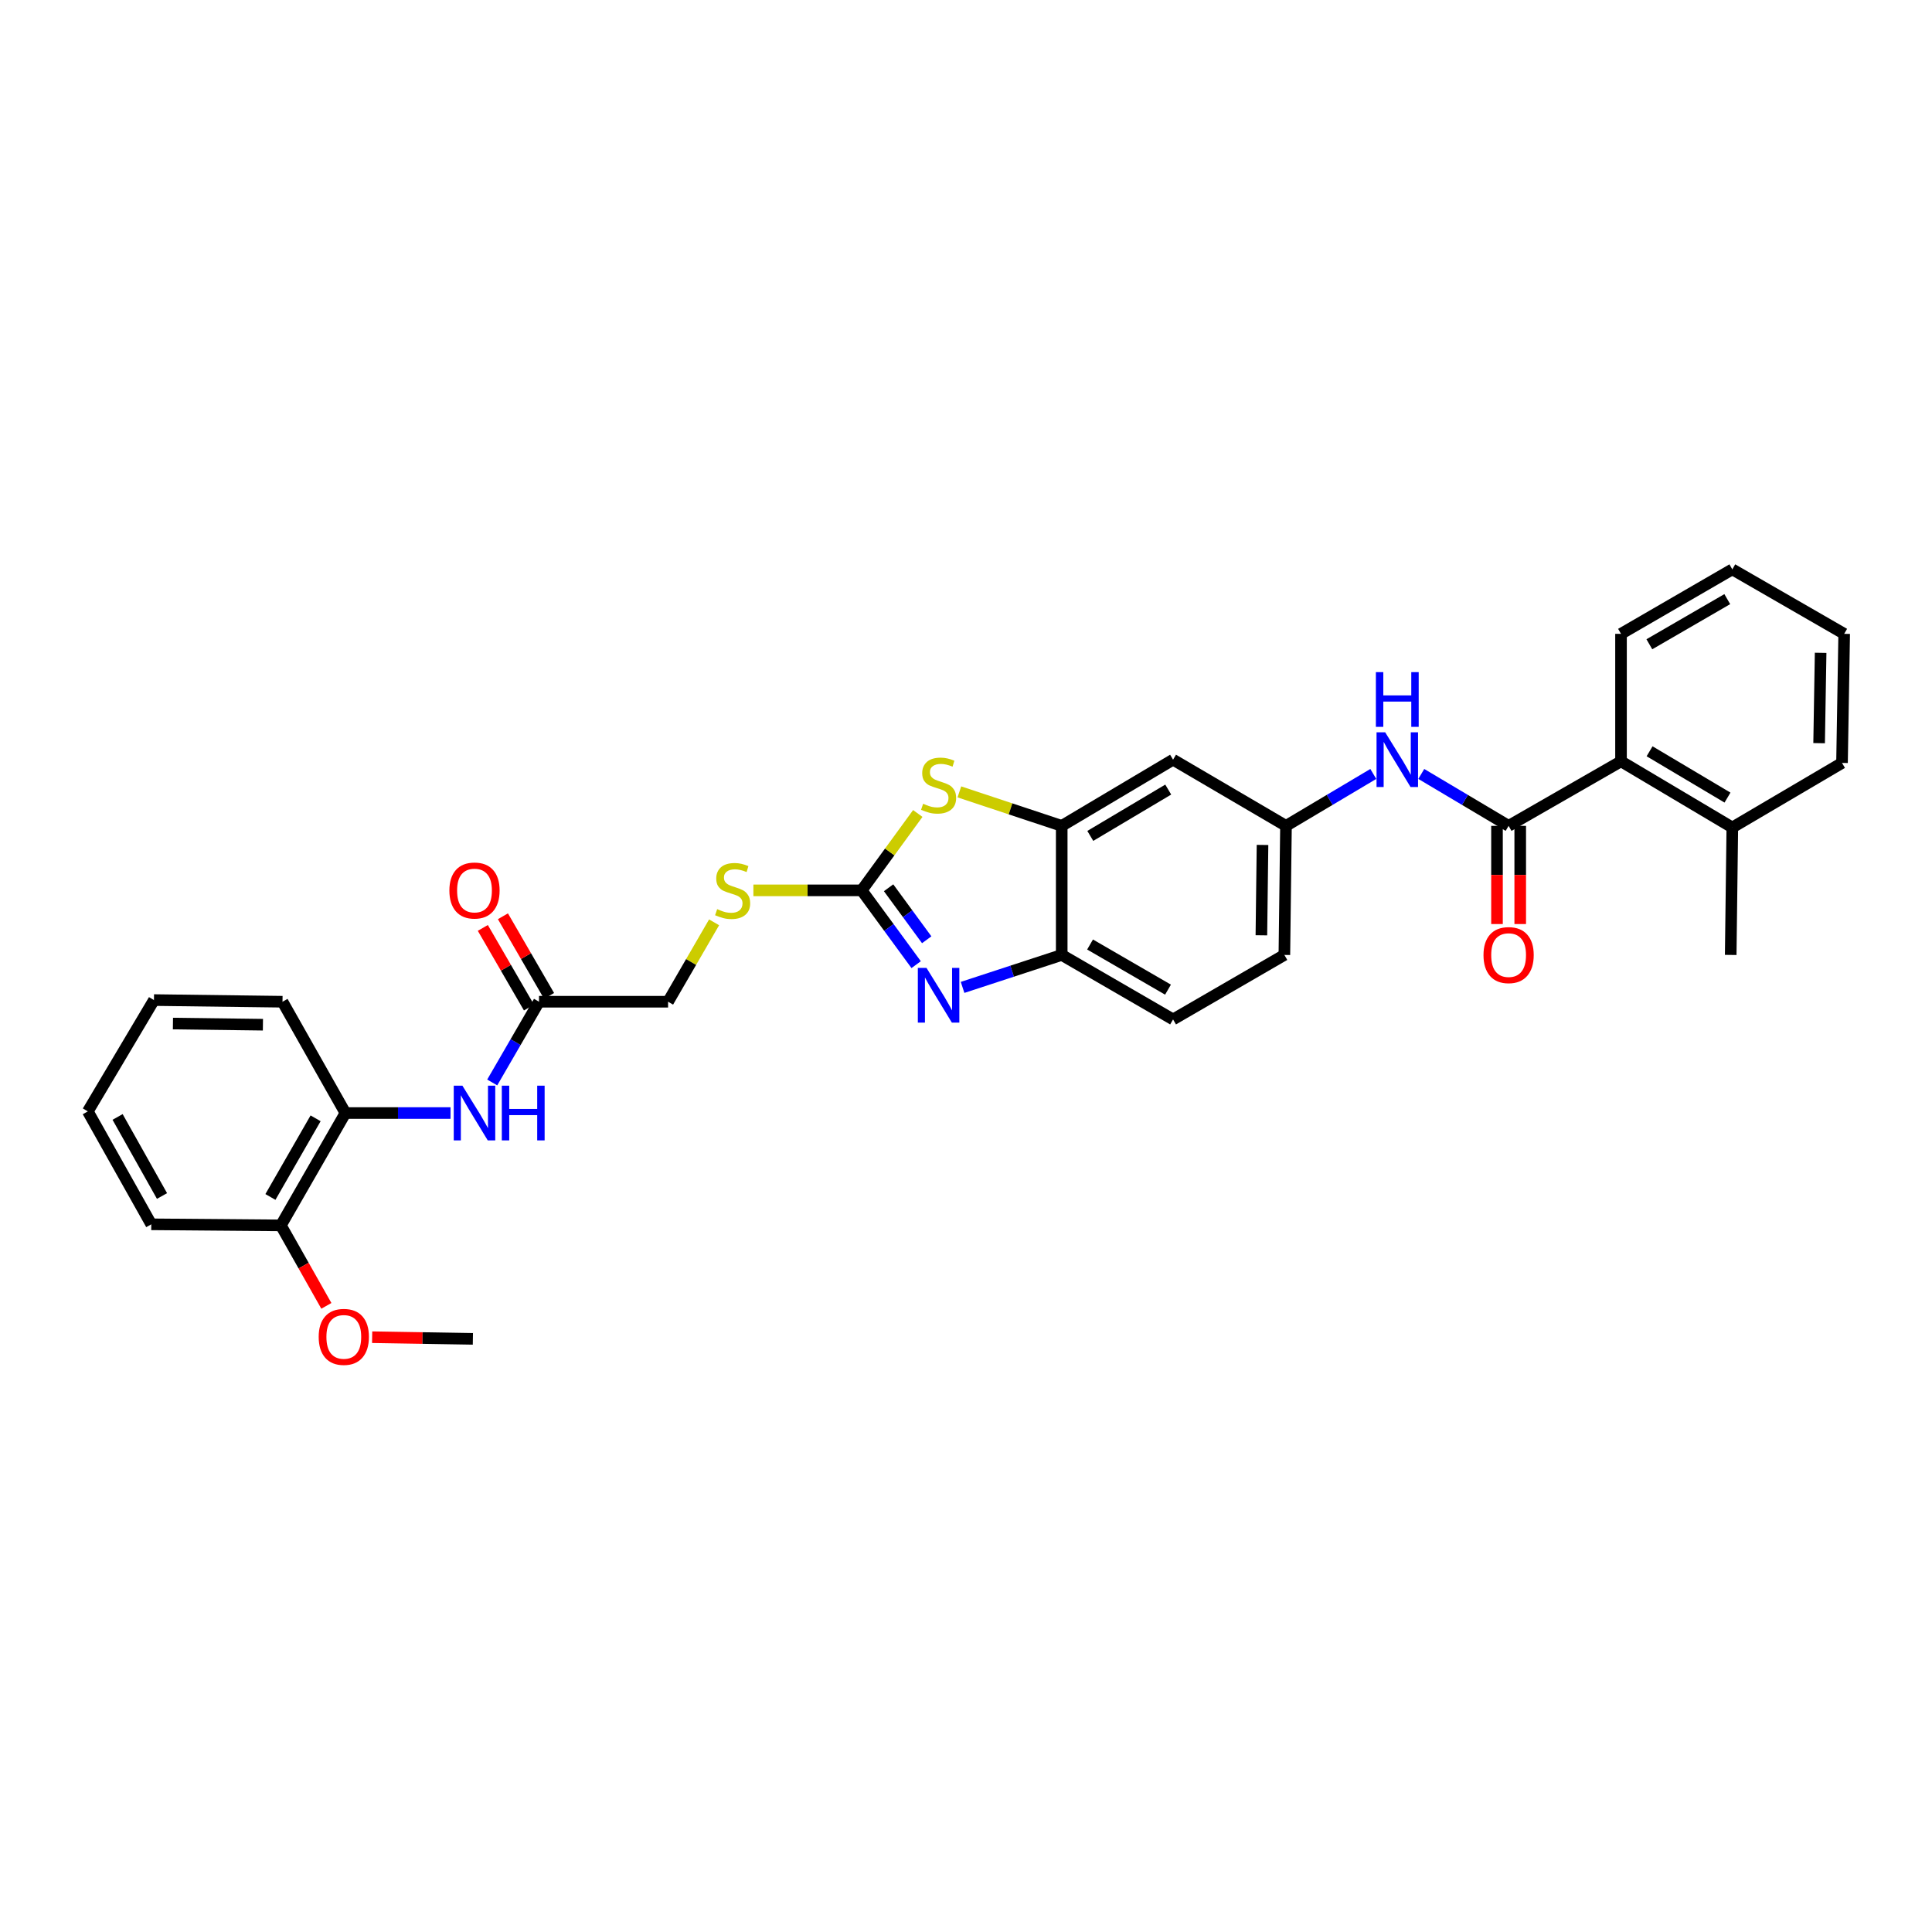 <?xml version='1.0' encoding='iso-8859-1'?>
<svg version='1.1' baseProfile='full'
              xmlns='http://www.w3.org/2000/svg'
                      xmlns:rdkit='http://www.rdkit.org/xml'
                      xmlns:xlink='http://www.w3.org/1999/xlink'
                  xml:space='preserve'
width='1000px' height='1000px' viewBox='0 0 1000 1000'>
<!-- END OF HEADER -->
<rect style='opacity:1.0;fill:#FFFFFF;stroke:none' width='1000' height='1000' x='0' y='0'> </rect>
<path class='bond-0' d='M 446.008,460.848 L 460.103,480.072' style='fill:none;fill-rule:evenodd;stroke:#000000;stroke-width:6px;stroke-linecap:butt;stroke-linejoin:miter;stroke-opacity:1' />
<path class='bond-0' d='M 460.103,480.072 L 474.197,499.297' style='fill:none;fill-rule:evenodd;stroke:#0000FF;stroke-width:6px;stroke-linecap:butt;stroke-linejoin:miter;stroke-opacity:1' />
<path class='bond-0' d='M 459.933,459.506 L 469.799,472.963' style='fill:none;fill-rule:evenodd;stroke:#000000;stroke-width:6px;stroke-linecap:butt;stroke-linejoin:miter;stroke-opacity:1' />
<path class='bond-0' d='M 469.799,472.963 L 479.665,486.421' style='fill:none;fill-rule:evenodd;stroke:#0000FF;stroke-width:6px;stroke-linecap:butt;stroke-linejoin:miter;stroke-opacity:1' />
<path class='bond-1' d='M 446.008,460.848 L 460.526,440.953' style='fill:none;fill-rule:evenodd;stroke:#000000;stroke-width:6px;stroke-linecap:butt;stroke-linejoin:miter;stroke-opacity:1' />
<path class='bond-1' d='M 460.526,440.953 L 475.044,421.058' style='fill:none;fill-rule:evenodd;stroke:#CCCC00;stroke-width:6px;stroke-linecap:butt;stroke-linejoin:miter;stroke-opacity:1' />
<path class='bond-11' d='M 446.008,460.848 L 417.981,460.848' style='fill:none;fill-rule:evenodd;stroke:#000000;stroke-width:6px;stroke-linecap:butt;stroke-linejoin:miter;stroke-opacity:1' />
<path class='bond-11' d='M 417.981,460.848 L 389.955,460.848' style='fill:none;fill-rule:evenodd;stroke:#CCCC00;stroke-width:6px;stroke-linecap:butt;stroke-linejoin:miter;stroke-opacity:1' />
<path class='bond-4' d='M 498.229,511.075 L 523.886,502.674' style='fill:none;fill-rule:evenodd;stroke:#0000FF;stroke-width:6px;stroke-linecap:butt;stroke-linejoin:miter;stroke-opacity:1' />
<path class='bond-4' d='M 523.886,502.674 L 549.543,494.273' style='fill:none;fill-rule:evenodd;stroke:#000000;stroke-width:6px;stroke-linecap:butt;stroke-linejoin:miter;stroke-opacity:1' />
<path class='bond-3' d='M 496.571,409.875 L 523.057,418.672' style='fill:none;fill-rule:evenodd;stroke:#CCCC00;stroke-width:6px;stroke-linecap:butt;stroke-linejoin:miter;stroke-opacity:1' />
<path class='bond-3' d='M 523.057,418.672 L 549.543,427.469' style='fill:none;fill-rule:evenodd;stroke:#000000;stroke-width:6px;stroke-linecap:butt;stroke-linejoin:miter;stroke-opacity:1' />
<path class='bond-2' d='M 780.854,427.469 L 758.252,414.031' style='fill:none;fill-rule:evenodd;stroke:#000000;stroke-width:6px;stroke-linecap:butt;stroke-linejoin:miter;stroke-opacity:1' />
<path class='bond-2' d='M 758.252,414.031 L 735.651,400.592' style='fill:none;fill-rule:evenodd;stroke:#0000FF;stroke-width:6px;stroke-linecap:butt;stroke-linejoin:miter;stroke-opacity:1' />
<path class='bond-6' d='M 780.854,427.469 L 839.034,394.058' style='fill:none;fill-rule:evenodd;stroke:#000000;stroke-width:6px;stroke-linecap:butt;stroke-linejoin:miter;stroke-opacity:1' />
<path class='bond-13' d='M 774.842,427.469 L 774.842,452.876' style='fill:none;fill-rule:evenodd;stroke:#000000;stroke-width:6px;stroke-linecap:butt;stroke-linejoin:miter;stroke-opacity:1' />
<path class='bond-13' d='M 774.842,452.876 L 774.842,478.283' style='fill:none;fill-rule:evenodd;stroke:#FF0000;stroke-width:6px;stroke-linecap:butt;stroke-linejoin:miter;stroke-opacity:1' />
<path class='bond-13' d='M 786.865,427.469 L 786.865,452.876' style='fill:none;fill-rule:evenodd;stroke:#000000;stroke-width:6px;stroke-linecap:butt;stroke-linejoin:miter;stroke-opacity:1' />
<path class='bond-13' d='M 786.865,452.876 L 786.865,478.283' style='fill:none;fill-rule:evenodd;stroke:#FF0000;stroke-width:6px;stroke-linecap:butt;stroke-linejoin:miter;stroke-opacity:1' />
<path class='bond-8' d='M 549.543,427.469 L 607.175,393.209' style='fill:none;fill-rule:evenodd;stroke:#000000;stroke-width:6px;stroke-linecap:butt;stroke-linejoin:miter;stroke-opacity:1' />
<path class='bond-8' d='M 564.332,432.666 L 604.674,408.683' style='fill:none;fill-rule:evenodd;stroke:#000000;stroke-width:6px;stroke-linecap:butt;stroke-linejoin:miter;stroke-opacity:1' />
<path class='bond-31' d='M 549.543,427.469 L 549.543,494.273' style='fill:none;fill-rule:evenodd;stroke:#000000;stroke-width:6px;stroke-linecap:butt;stroke-linejoin:miter;stroke-opacity:1' />
<path class='bond-17' d='M 549.543,494.273 L 607.175,527.651' style='fill:none;fill-rule:evenodd;stroke:#000000;stroke-width:6px;stroke-linecap:butt;stroke-linejoin:miter;stroke-opacity:1' />
<path class='bond-17' d='M 564.214,488.875 L 604.556,512.24' style='fill:none;fill-rule:evenodd;stroke:#000000;stroke-width:6px;stroke-linecap:butt;stroke-linejoin:miter;stroke-opacity:1' />
<path class='bond-5' d='M 710.819,400.593 L 688.221,414.031' style='fill:none;fill-rule:evenodd;stroke:#0000FF;stroke-width:6px;stroke-linecap:butt;stroke-linejoin:miter;stroke-opacity:1' />
<path class='bond-5' d='M 688.221,414.031 L 665.623,427.469' style='fill:none;fill-rule:evenodd;stroke:#000000;stroke-width:6px;stroke-linecap:butt;stroke-linejoin:miter;stroke-opacity:1' />
<path class='bond-16' d='M 839.034,394.058 L 896.646,428.304' style='fill:none;fill-rule:evenodd;stroke:#000000;stroke-width:6px;stroke-linecap:butt;stroke-linejoin:miter;stroke-opacity:1' />
<path class='bond-16' d='M 853.819,388.859 L 894.148,412.832' style='fill:none;fill-rule:evenodd;stroke:#000000;stroke-width:6px;stroke-linecap:butt;stroke-linejoin:miter;stroke-opacity:1' />
<path class='bond-21' d='M 839.034,394.058 L 839.034,328.076' style='fill:none;fill-rule:evenodd;stroke:#000000;stroke-width:6px;stroke-linecap:butt;stroke-linejoin:miter;stroke-opacity:1' />
<path class='bond-7' d='M 254.77,560.281 L 266.88,539.387' style='fill:none;fill-rule:evenodd;stroke:#0000FF;stroke-width:6px;stroke-linecap:butt;stroke-linejoin:miter;stroke-opacity:1' />
<path class='bond-7' d='M 266.88,539.387 L 278.989,518.493' style='fill:none;fill-rule:evenodd;stroke:#000000;stroke-width:6px;stroke-linecap:butt;stroke-linejoin:miter;stroke-opacity:1' />
<path class='bond-10' d='M 233.188,576.106 L 205.991,576.106' style='fill:none;fill-rule:evenodd;stroke:#0000FF;stroke-width:6px;stroke-linecap:butt;stroke-linejoin:miter;stroke-opacity:1' />
<path class='bond-10' d='M 205.991,576.106 L 178.794,576.106' style='fill:none;fill-rule:evenodd;stroke:#000000;stroke-width:6px;stroke-linecap:butt;stroke-linejoin:miter;stroke-opacity:1' />
<path class='bond-12' d='M 607.175,393.209 L 665.623,427.469' style='fill:none;fill-rule:evenodd;stroke:#000000;stroke-width:6px;stroke-linecap:butt;stroke-linejoin:miter;stroke-opacity:1' />
<path class='bond-9' d='M 278.989,518.493 L 345.793,518.493' style='fill:none;fill-rule:evenodd;stroke:#000000;stroke-width:6px;stroke-linecap:butt;stroke-linejoin:miter;stroke-opacity:1' />
<path class='bond-15' d='M 284.191,515.48 L 272.253,494.87' style='fill:none;fill-rule:evenodd;stroke:#000000;stroke-width:6px;stroke-linecap:butt;stroke-linejoin:miter;stroke-opacity:1' />
<path class='bond-15' d='M 272.253,494.87 L 260.314,474.26' style='fill:none;fill-rule:evenodd;stroke:#FF0000;stroke-width:6px;stroke-linecap:butt;stroke-linejoin:miter;stroke-opacity:1' />
<path class='bond-15' d='M 273.787,521.507 L 261.849,500.897' style='fill:none;fill-rule:evenodd;stroke:#000000;stroke-width:6px;stroke-linecap:butt;stroke-linejoin:miter;stroke-opacity:1' />
<path class='bond-15' d='M 261.849,500.897 L 249.91,480.286' style='fill:none;fill-rule:evenodd;stroke:#FF0000;stroke-width:6px;stroke-linecap:butt;stroke-linejoin:miter;stroke-opacity:1' />
<path class='bond-14' d='M 178.794,576.106 L 145.383,634.259' style='fill:none;fill-rule:evenodd;stroke:#000000;stroke-width:6px;stroke-linecap:butt;stroke-linejoin:miter;stroke-opacity:1' />
<path class='bond-14' d='M 163.357,578.839 L 139.969,619.546' style='fill:none;fill-rule:evenodd;stroke:#000000;stroke-width:6px;stroke-linecap:butt;stroke-linejoin:miter;stroke-opacity:1' />
<path class='bond-22' d='M 178.794,576.106 L 146.224,518.493' style='fill:none;fill-rule:evenodd;stroke:#000000;stroke-width:6px;stroke-linecap:butt;stroke-linejoin:miter;stroke-opacity:1' />
<path class='bond-18' d='M 369.615,477.393 L 357.704,497.943' style='fill:none;fill-rule:evenodd;stroke:#CCCC00;stroke-width:6px;stroke-linecap:butt;stroke-linejoin:miter;stroke-opacity:1' />
<path class='bond-18' d='M 357.704,497.943 L 345.793,518.493' style='fill:none;fill-rule:evenodd;stroke:#000000;stroke-width:6px;stroke-linecap:butt;stroke-linejoin:miter;stroke-opacity:1' />
<path class='bond-32' d='M 665.623,427.469 L 664.788,494.273' style='fill:none;fill-rule:evenodd;stroke:#000000;stroke-width:6px;stroke-linecap:butt;stroke-linejoin:miter;stroke-opacity:1' />
<path class='bond-32' d='M 653.475,437.34 L 652.89,484.102' style='fill:none;fill-rule:evenodd;stroke:#000000;stroke-width:6px;stroke-linecap:butt;stroke-linejoin:miter;stroke-opacity:1' />
<path class='bond-20' d='M 145.383,634.259 L 157.153,655.084' style='fill:none;fill-rule:evenodd;stroke:#000000;stroke-width:6px;stroke-linecap:butt;stroke-linejoin:miter;stroke-opacity:1' />
<path class='bond-20' d='M 157.153,655.084 L 168.924,675.91' style='fill:none;fill-rule:evenodd;stroke:#FF0000;stroke-width:6px;stroke-linecap:butt;stroke-linejoin:miter;stroke-opacity:1' />
<path class='bond-24' d='M 145.383,634.259 L 78.299,633.704' style='fill:none;fill-rule:evenodd;stroke:#000000;stroke-width:6px;stroke-linecap:butt;stroke-linejoin:miter;stroke-opacity:1' />
<path class='bond-23' d='M 896.646,428.304 L 895.811,494.273' style='fill:none;fill-rule:evenodd;stroke:#000000;stroke-width:6px;stroke-linecap:butt;stroke-linejoin:miter;stroke-opacity:1' />
<path class='bond-25' d='M 896.646,428.304 L 953.423,394.886' style='fill:none;fill-rule:evenodd;stroke:#000000;stroke-width:6px;stroke-linecap:butt;stroke-linejoin:miter;stroke-opacity:1' />
<path class='bond-19' d='M 607.175,527.651 L 664.788,494.273' style='fill:none;fill-rule:evenodd;stroke:#000000;stroke-width:6px;stroke-linecap:butt;stroke-linejoin:miter;stroke-opacity:1' />
<path class='bond-26' d='M 192.623,692.128 L 218.693,692.561' style='fill:none;fill-rule:evenodd;stroke:#FF0000;stroke-width:6px;stroke-linecap:butt;stroke-linejoin:miter;stroke-opacity:1' />
<path class='bond-26' d='M 218.693,692.561 L 244.763,692.993' style='fill:none;fill-rule:evenodd;stroke:#000000;stroke-width:6px;stroke-linecap:butt;stroke-linejoin:miter;stroke-opacity:1' />
<path class='bond-27' d='M 839.034,328.076 L 896.646,294.697' style='fill:none;fill-rule:evenodd;stroke:#000000;stroke-width:6px;stroke-linecap:butt;stroke-linejoin:miter;stroke-opacity:1' />
<path class='bond-27' d='M 853.703,333.472 L 894.032,310.108' style='fill:none;fill-rule:evenodd;stroke:#000000;stroke-width:6px;stroke-linecap:butt;stroke-linejoin:miter;stroke-opacity:1' />
<path class='bond-28' d='M 146.224,518.493 L 79.688,517.638' style='fill:none;fill-rule:evenodd;stroke:#000000;stroke-width:6px;stroke-linecap:butt;stroke-linejoin:miter;stroke-opacity:1' />
<path class='bond-28' d='M 136.089,530.388 L 89.514,529.789' style='fill:none;fill-rule:evenodd;stroke:#000000;stroke-width:6px;stroke-linecap:butt;stroke-linejoin:miter;stroke-opacity:1' />
<path class='bond-33' d='M 78.299,633.704 L 45.455,575.251' style='fill:none;fill-rule:evenodd;stroke:#000000;stroke-width:6px;stroke-linecap:butt;stroke-linejoin:miter;stroke-opacity:1' />
<path class='bond-33' d='M 83.854,619.047 L 60.863,578.129' style='fill:none;fill-rule:evenodd;stroke:#000000;stroke-width:6px;stroke-linecap:butt;stroke-linejoin:miter;stroke-opacity:1' />
<path class='bond-34' d='M 953.423,394.886 L 954.545,328.076' style='fill:none;fill-rule:evenodd;stroke:#000000;stroke-width:6px;stroke-linecap:butt;stroke-linejoin:miter;stroke-opacity:1' />
<path class='bond-34' d='M 941.57,384.662 L 942.355,337.895' style='fill:none;fill-rule:evenodd;stroke:#000000;stroke-width:6px;stroke-linecap:butt;stroke-linejoin:miter;stroke-opacity:1' />
<path class='bond-30' d='M 896.646,294.697 L 954.545,328.076' style='fill:none;fill-rule:evenodd;stroke:#000000;stroke-width:6px;stroke-linecap:butt;stroke-linejoin:miter;stroke-opacity:1' />
<path class='bond-29' d='M 79.688,517.638 L 45.455,575.251' style='fill:none;fill-rule:evenodd;stroke:#000000;stroke-width:6px;stroke-linecap:butt;stroke-linejoin:miter;stroke-opacity:1' />
<path  class='atom-1' d='M 479.552 500.98
L 488.832 515.98
Q 489.752 517.46, 491.232 520.14
Q 492.712 522.82, 492.792 522.98
L 492.792 500.98
L 496.552 500.98
L 496.552 529.3
L 492.672 529.3
L 482.712 512.9
Q 481.552 510.98, 480.312 508.78
Q 479.112 506.58, 478.752 505.9
L 478.752 529.3
L 475.072 529.3
L 475.072 500.98
L 479.552 500.98
' fill='#0000FF'/>
<path  class='atom-2' d='M 477.812 416.021
Q 478.132 416.141, 479.452 416.701
Q 480.772 417.261, 482.212 417.621
Q 483.692 417.941, 485.132 417.941
Q 487.812 417.941, 489.372 416.661
Q 490.932 415.341, 490.932 413.061
Q 490.932 411.501, 490.132 410.541
Q 489.372 409.581, 488.172 409.061
Q 486.972 408.541, 484.972 407.941
Q 482.452 407.181, 480.932 406.461
Q 479.452 405.741, 478.372 404.221
Q 477.332 402.701, 477.332 400.141
Q 477.332 396.581, 479.732 394.381
Q 482.172 392.181, 486.972 392.181
Q 490.252 392.181, 493.972 393.741
L 493.052 396.821
Q 489.652 395.421, 487.092 395.421
Q 484.332 395.421, 482.812 396.581
Q 481.292 397.701, 481.332 399.661
Q 481.332 401.181, 482.092 402.101
Q 482.892 403.021, 484.012 403.541
Q 485.172 404.061, 487.092 404.661
Q 489.652 405.461, 491.172 406.261
Q 492.692 407.061, 493.772 408.701
Q 494.892 410.301, 494.892 413.061
Q 494.892 416.981, 492.252 419.101
Q 489.652 421.181, 485.292 421.181
Q 482.772 421.181, 480.852 420.621
Q 478.972 420.101, 476.732 419.181
L 477.812 416.021
' fill='#CCCC00'/>
<path  class='atom-6' d='M 716.975 379.049
L 726.255 394.049
Q 727.175 395.529, 728.655 398.209
Q 730.135 400.889, 730.215 401.049
L 730.215 379.049
L 733.975 379.049
L 733.975 407.369
L 730.095 407.369
L 720.135 390.969
Q 718.975 389.049, 717.735 386.849
Q 716.535 384.649, 716.175 383.969
L 716.175 407.369
L 712.495 407.369
L 712.495 379.049
L 716.975 379.049
' fill='#0000FF'/>
<path  class='atom-6' d='M 712.155 347.897
L 715.995 347.897
L 715.995 359.937
L 730.475 359.937
L 730.475 347.897
L 734.315 347.897
L 734.315 376.217
L 730.475 376.217
L 730.475 363.137
L 715.995 363.137
L 715.995 376.217
L 712.155 376.217
L 712.155 347.897
' fill='#0000FF'/>
<path  class='atom-8' d='M 239.338 561.946
L 248.618 576.946
Q 249.538 578.426, 251.018 581.106
Q 252.498 583.786, 252.578 583.946
L 252.578 561.946
L 256.338 561.946
L 256.338 590.266
L 252.458 590.266
L 242.498 573.866
Q 241.338 571.946, 240.098 569.746
Q 238.898 567.546, 238.538 566.866
L 238.538 590.266
L 234.858 590.266
L 234.858 561.946
L 239.338 561.946
' fill='#0000FF'/>
<path  class='atom-8' d='M 259.738 561.946
L 263.578 561.946
L 263.578 573.986
L 278.058 573.986
L 278.058 561.946
L 281.898 561.946
L 281.898 590.266
L 278.058 590.266
L 278.058 577.186
L 263.578 577.186
L 263.578 590.266
L 259.738 590.266
L 259.738 561.946
' fill='#0000FF'/>
<path  class='atom-12' d='M 371.205 470.568
Q 371.525 470.688, 372.845 471.248
Q 374.165 471.808, 375.605 472.168
Q 377.085 472.488, 378.525 472.488
Q 381.205 472.488, 382.765 471.208
Q 384.325 469.888, 384.325 467.608
Q 384.325 466.048, 383.525 465.088
Q 382.765 464.128, 381.565 463.608
Q 380.365 463.088, 378.365 462.488
Q 375.845 461.728, 374.325 461.008
Q 372.845 460.288, 371.765 458.768
Q 370.725 457.248, 370.725 454.688
Q 370.725 451.128, 373.125 448.928
Q 375.565 446.728, 380.365 446.728
Q 383.645 446.728, 387.365 448.288
L 386.445 451.368
Q 383.045 449.968, 380.485 449.968
Q 377.725 449.968, 376.205 451.128
Q 374.685 452.248, 374.725 454.208
Q 374.725 455.728, 375.485 456.648
Q 376.285 457.568, 377.405 458.088
Q 378.565 458.608, 380.485 459.208
Q 383.045 460.008, 384.565 460.808
Q 386.085 461.608, 387.165 463.248
Q 388.285 464.848, 388.285 467.608
Q 388.285 471.528, 385.645 473.648
Q 383.045 475.728, 378.685 475.728
Q 376.165 475.728, 374.245 475.168
Q 372.365 474.648, 370.125 473.728
L 371.205 470.568
' fill='#CCCC00'/>
<path  class='atom-14' d='M 767.854 494.353
Q 767.854 487.553, 771.214 483.753
Q 774.574 479.953, 780.854 479.953
Q 787.134 479.953, 790.494 483.753
Q 793.854 487.553, 793.854 494.353
Q 793.854 501.233, 790.454 505.153
Q 787.054 509.033, 780.854 509.033
Q 774.614 509.033, 771.214 505.153
Q 767.854 501.273, 767.854 494.353
M 780.854 505.833
Q 785.174 505.833, 787.494 502.953
Q 789.854 500.033, 789.854 494.353
Q 789.854 488.793, 787.494 485.993
Q 785.174 483.153, 780.854 483.153
Q 776.534 483.153, 774.174 485.953
Q 771.854 488.753, 771.854 494.353
Q 771.854 500.073, 774.174 502.953
Q 776.534 505.833, 780.854 505.833
' fill='#FF0000'/>
<path  class='atom-16' d='M 232.598 460.928
Q 232.598 454.128, 235.958 450.328
Q 239.318 446.528, 245.598 446.528
Q 251.878 446.528, 255.238 450.328
Q 258.598 454.128, 258.598 460.928
Q 258.598 467.808, 255.198 471.728
Q 251.798 475.608, 245.598 475.608
Q 239.358 475.608, 235.958 471.728
Q 232.598 467.848, 232.598 460.928
M 245.598 472.408
Q 249.918 472.408, 252.238 469.528
Q 254.598 466.608, 254.598 460.928
Q 254.598 455.368, 252.238 452.568
Q 249.918 449.728, 245.598 449.728
Q 241.278 449.728, 238.918 452.528
Q 236.598 455.328, 236.598 460.928
Q 236.598 466.648, 238.918 469.528
Q 241.278 472.408, 245.598 472.408
' fill='#FF0000'/>
<path  class='atom-21' d='M 164.953 691.964
Q 164.953 685.164, 168.313 681.364
Q 171.673 677.564, 177.953 677.564
Q 184.233 677.564, 187.593 681.364
Q 190.953 685.164, 190.953 691.964
Q 190.953 698.844, 187.553 702.764
Q 184.153 706.644, 177.953 706.644
Q 171.713 706.644, 168.313 702.764
Q 164.953 698.884, 164.953 691.964
M 177.953 703.444
Q 182.273 703.444, 184.593 700.564
Q 186.953 697.644, 186.953 691.964
Q 186.953 686.404, 184.593 683.604
Q 182.273 680.764, 177.953 680.764
Q 173.633 680.764, 171.273 683.564
Q 168.953 686.364, 168.953 691.964
Q 168.953 697.684, 171.273 700.564
Q 173.633 703.444, 177.953 703.444
' fill='#FF0000'/>
</svg>

